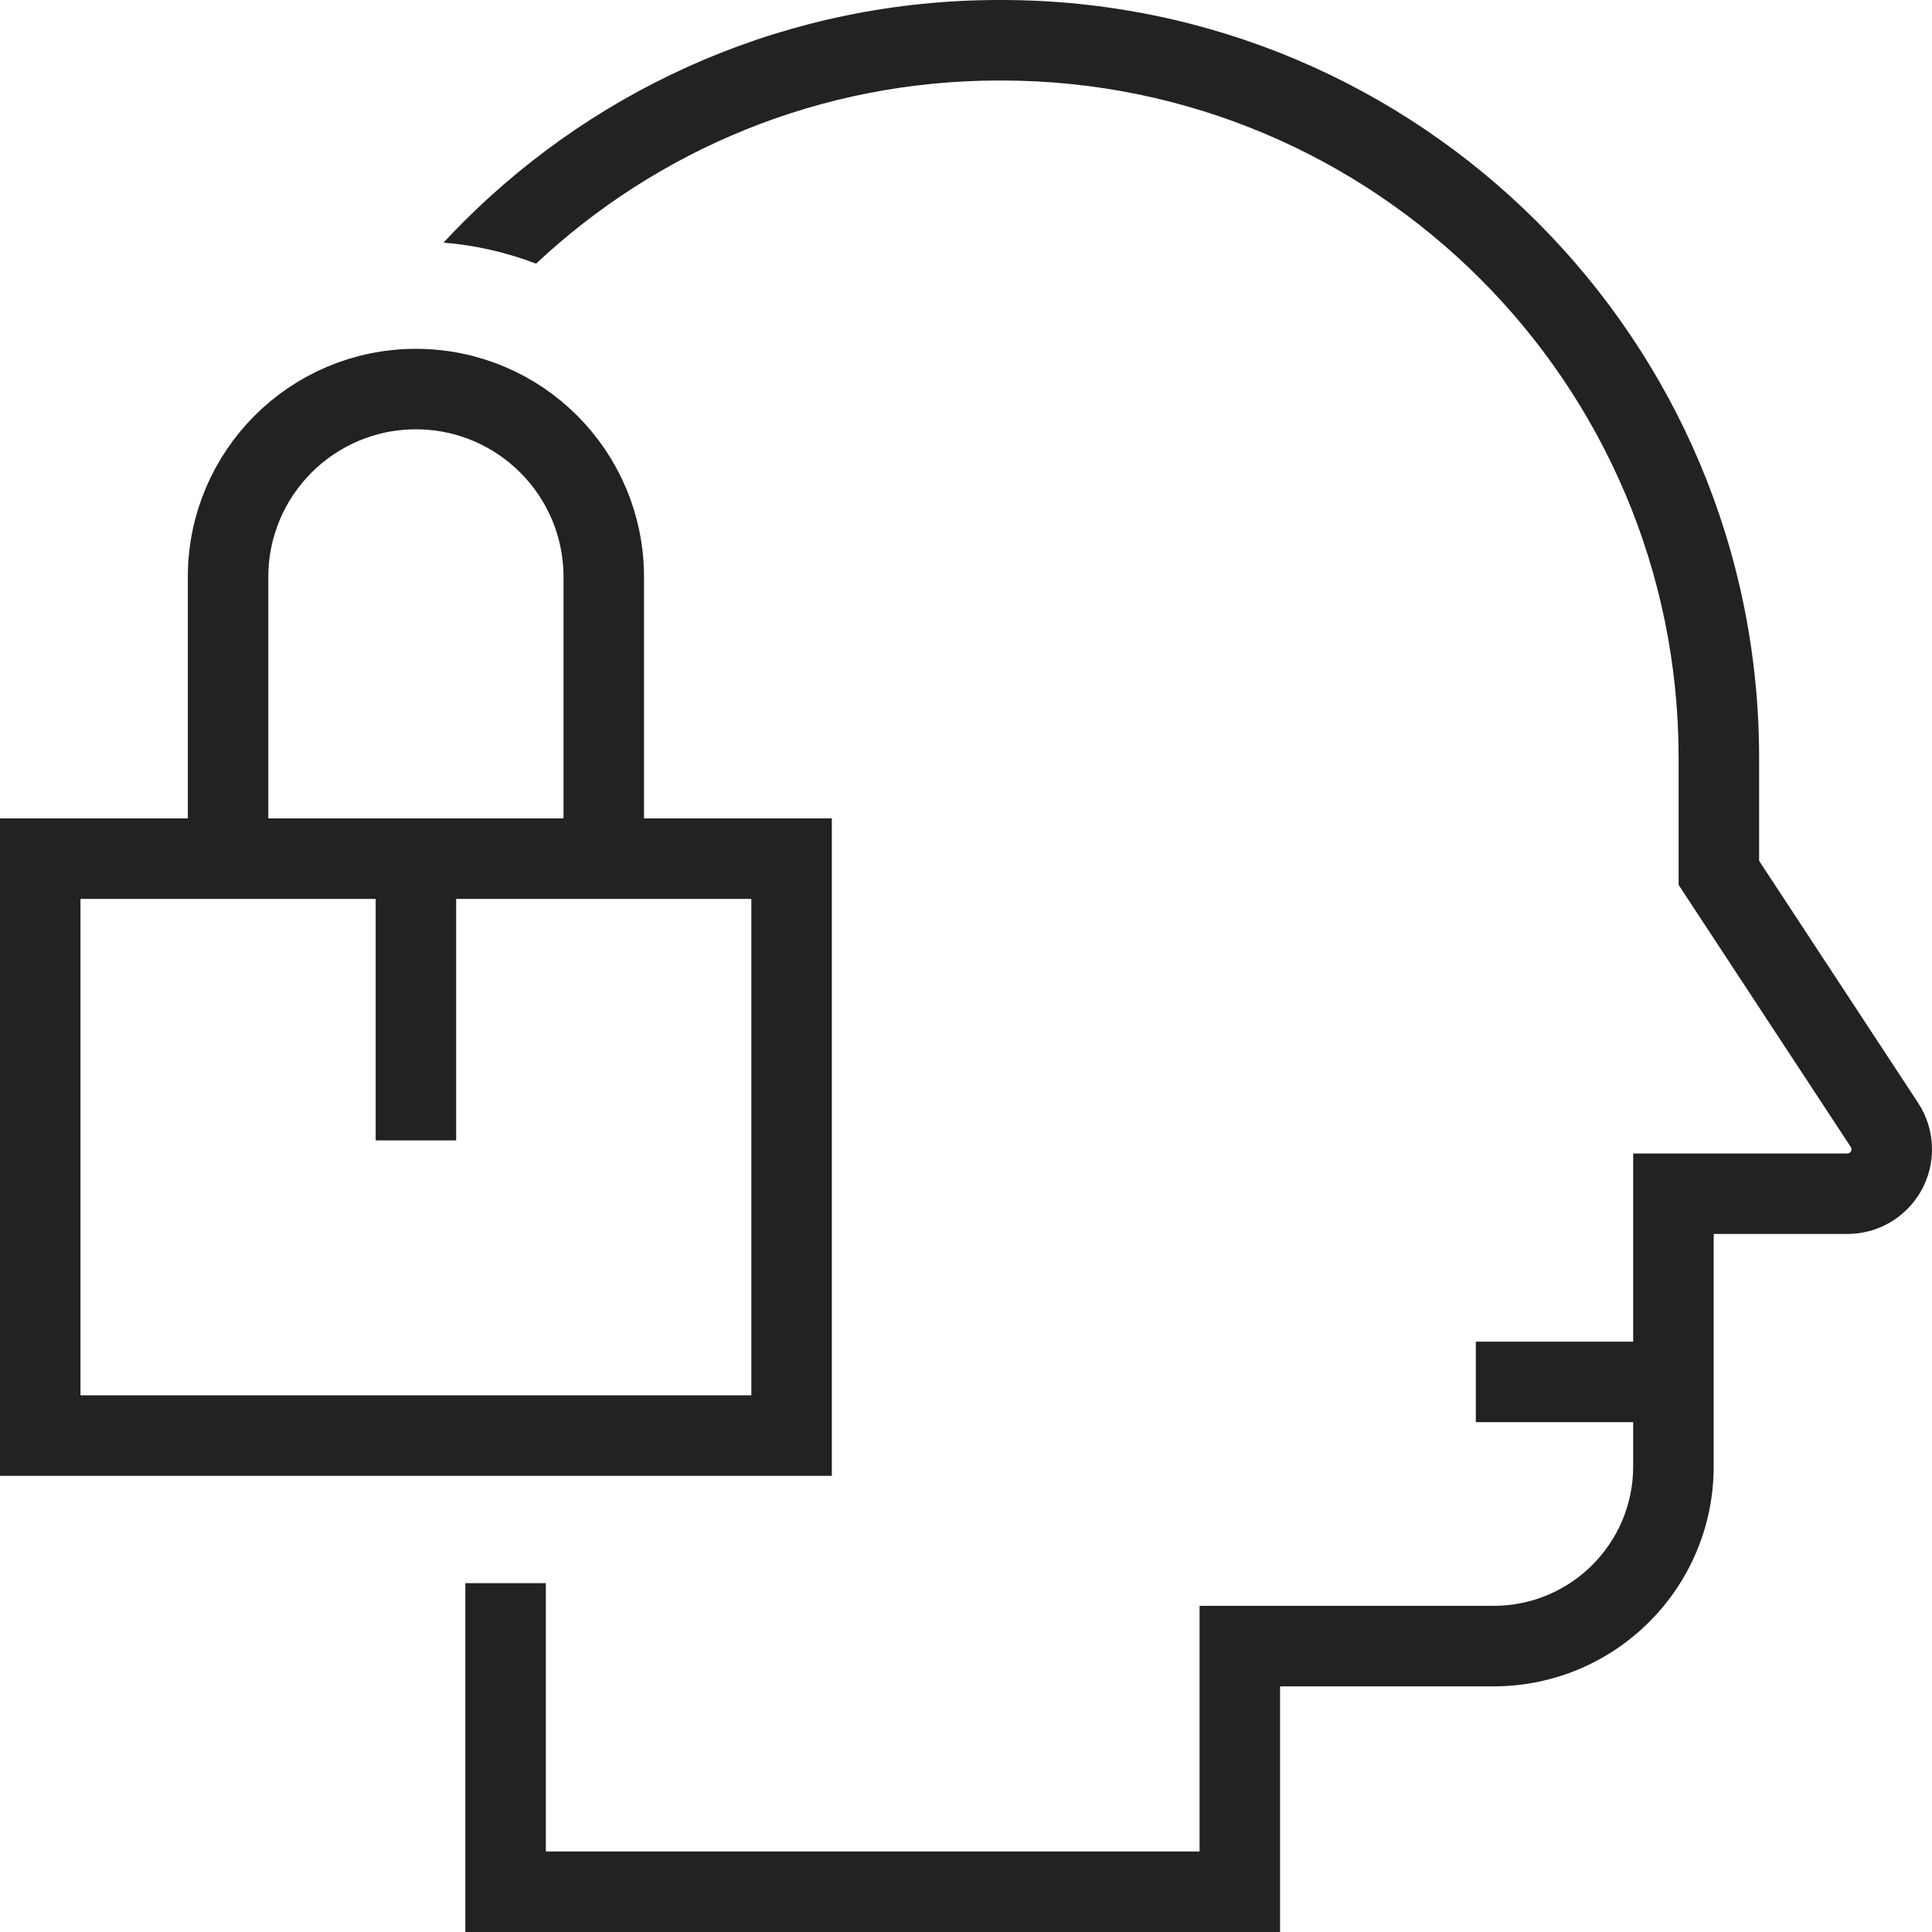 <svg width="72" height="72" viewBox="0 0 72 72" fill="none" xmlns="http://www.w3.org/2000/svg">
<g clip-path="url(#clip0_646_1277)">
<path d="M62 51.5H55" stroke="#222222" stroke-width="3" stroke-miterlimit="10"/>
<path fill-rule="evenodd" clip-rule="evenodd" d="M37.243 0C29.445 0 22.382 3.161 17.273 8.269L17.273 8.27C17.02 8.522 16.772 8.78 16.529 9.042C17.735 9.14 18.893 9.41 19.978 9.826C24.493 5.591 30.564 3 37.243 3H37.314C51.256 3 62.557 14.298 62.557 28.234V32.529V32.977L62.803 33.352L68.975 42.748C68.991 42.773 69 42.802 69 42.832C69 42.917 68.931 42.986 68.845 42.986H62.364H60.864V44.486V54.646C60.864 57.517 58.536 59.845 55.663 59.845H46.204H44.704V61.345V69H20.342V59H17.342V70.5V72H18.842H46.204H47.704V70.5V62.845H55.663C60.192 62.845 63.864 59.175 63.864 54.646V45.986H68.845C70.587 45.986 72 44.574 72 42.832C72 42.217 71.82 41.615 71.482 41.101L65.557 32.08V28.234C65.557 12.64 52.912 0 37.314 0H37.243Z" fill="#222222"/>
<path d="M22.5 32V21.5C22.5 17.634 19.366 14.5 15.5 14.5C11.634 14.5 8.5 17.634 8.5 21.5V32M15.5 42.5V32M29.5 53.5H1.5V32H29.5V53.5Z" stroke="#222222" stroke-width="3" stroke-miterlimit="10"/>
</g>
<defs>
<clipPath id="clip0_646_1277">
<rect width="72" height="72" fill="white"/>
</clipPath>
</defs>
</svg>